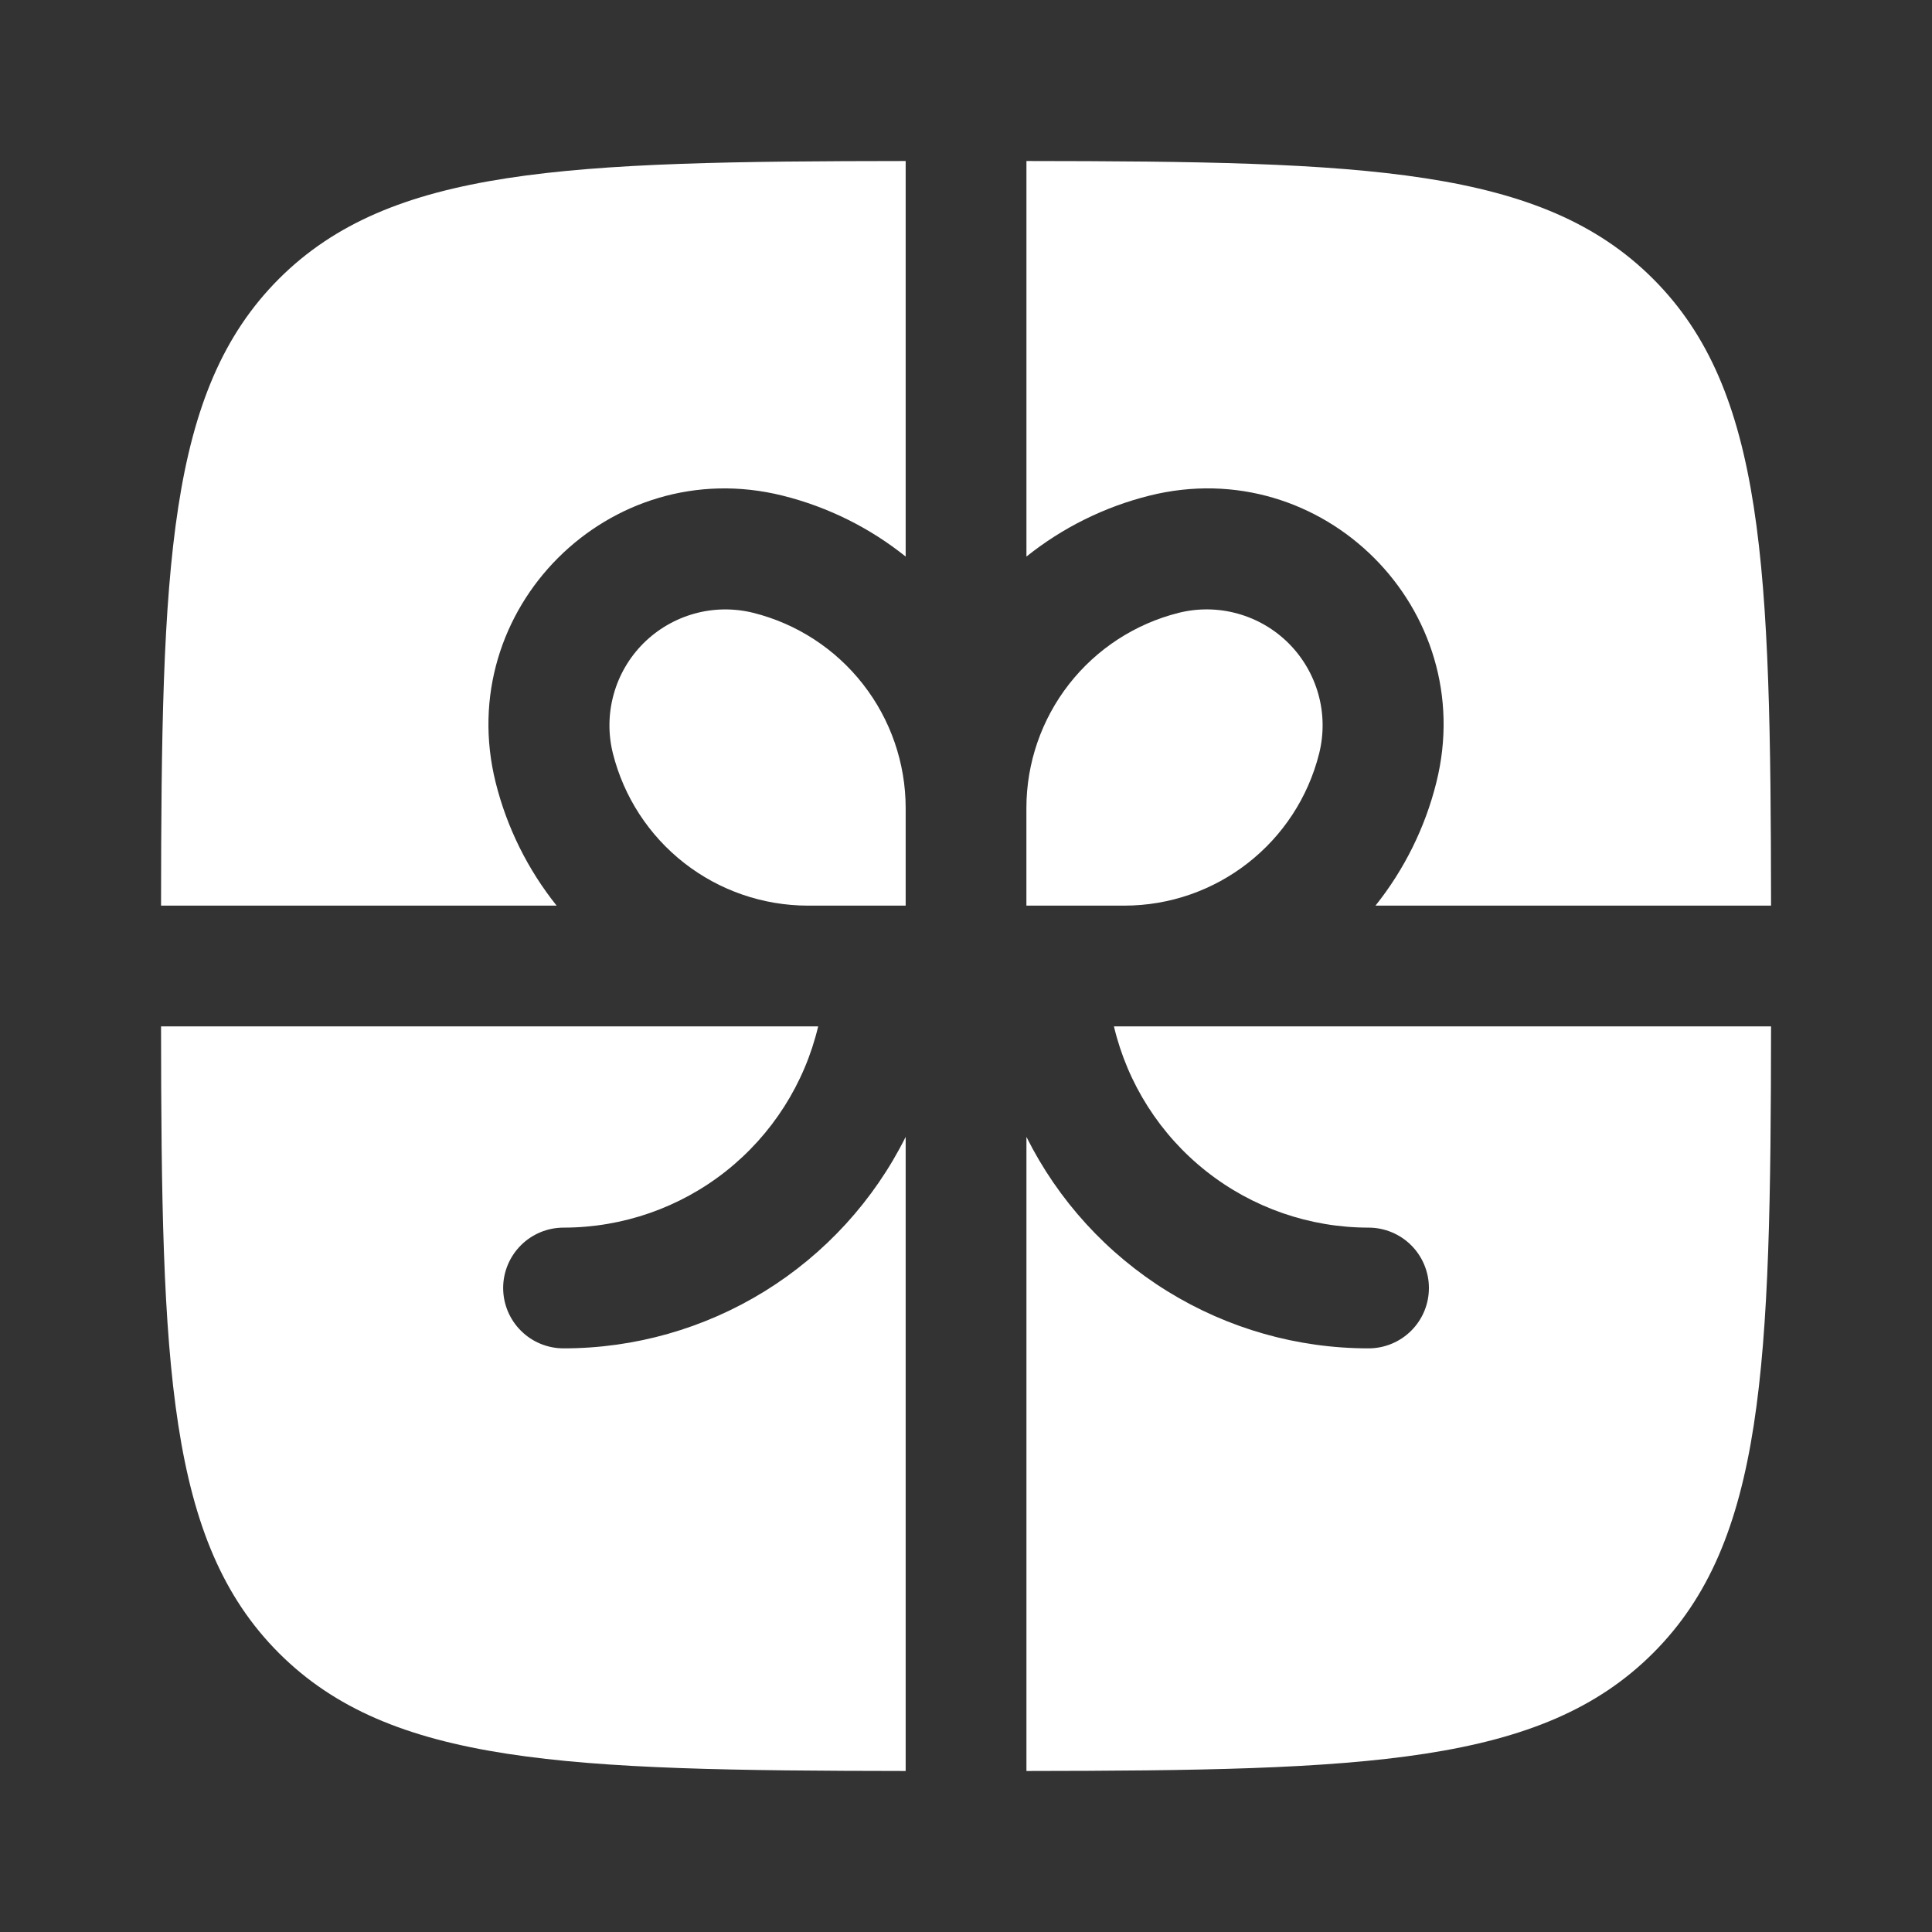 <svg xmlns:xlink="http://www.w3.org/1999/xlink" xmlns="http://www.w3.org/2000/svg" width="53" height="53" viewBox="0 0 53 53" fill="none">
<rect x="0" y="0" width="53" height="53" fill="#333333" stroke="none"/>
<path d="M24.845 4.417C15.528 4.425 10.71 4.593 7.651 7.65C4.595 10.71 4.427 15.527 4.418 24.844H15.27C14.476 23.852 13.906 22.701 13.598 21.469C12.412 16.717 16.718 12.411 21.471 13.597C22.734 13.912 23.878 14.493 24.845 15.268V4.417ZM4.418 28.156C4.427 37.471 4.595 42.289 7.651 45.348C10.712 48.407 15.528 48.572 24.845 48.583V31.188C23.974 32.932 22.634 34.398 20.977 35.423C19.319 36.447 17.409 36.99 15.46 36.989C15.02 36.989 14.599 36.815 14.289 36.504C13.978 36.194 13.803 35.773 13.803 35.333C13.803 34.894 13.978 34.473 14.289 34.162C14.599 33.852 15.02 33.677 15.46 33.677C17.075 33.677 18.644 33.133 19.912 32.131C21.179 31.129 22.072 29.728 22.445 28.156H4.418ZM28.158 48.583C37.472 48.572 42.291 48.407 45.349 45.348C48.408 42.292 48.574 37.471 48.585 28.156H30.558C30.931 29.728 31.823 31.129 33.091 32.131C34.359 33.133 35.927 33.677 37.543 33.677C37.982 33.677 38.404 33.852 38.714 34.162C39.025 34.473 39.199 34.894 39.199 35.333C39.199 35.773 39.025 36.194 38.714 36.504C38.404 36.815 37.982 36.989 37.543 36.989C35.594 36.99 33.684 36.447 32.026 35.423C30.368 34.398 29.029 32.932 28.158 31.188V48.583ZM48.585 24.844C48.574 15.527 48.408 10.708 45.349 7.65C42.293 4.593 37.472 4.425 28.158 4.417V15.268C29.148 14.475 30.299 13.905 31.53 13.597C36.284 12.409 40.593 16.715 39.402 21.469C39.095 22.701 38.525 23.852 37.733 24.844H48.585Z" fill="white"/>
<path d="M20.666 16.812C21.859 17.111 22.918 17.8 23.674 18.769C24.431 19.737 24.843 20.931 24.845 22.161V24.844H22.161C20.932 24.842 19.738 24.431 18.769 23.674C17.8 22.917 17.112 21.858 16.813 20.666C16.68 20.133 16.688 19.576 16.835 19.047C16.981 18.519 17.262 18.037 17.65 17.649C18.038 17.262 18.52 16.981 19.048 16.834C19.577 16.687 20.134 16.68 20.666 16.812ZM28.157 22.161V24.844H30.84C33.369 24.844 35.575 23.121 36.189 20.666C36.321 20.133 36.314 19.575 36.167 19.047C36.02 18.518 35.739 18.036 35.351 17.648C34.963 17.26 34.481 16.98 33.952 16.833C33.423 16.686 32.865 16.679 32.333 16.812C31.141 17.112 30.083 17.8 29.326 18.769C28.57 19.738 28.158 20.932 28.157 22.161Z" fill="white"/>
</svg>